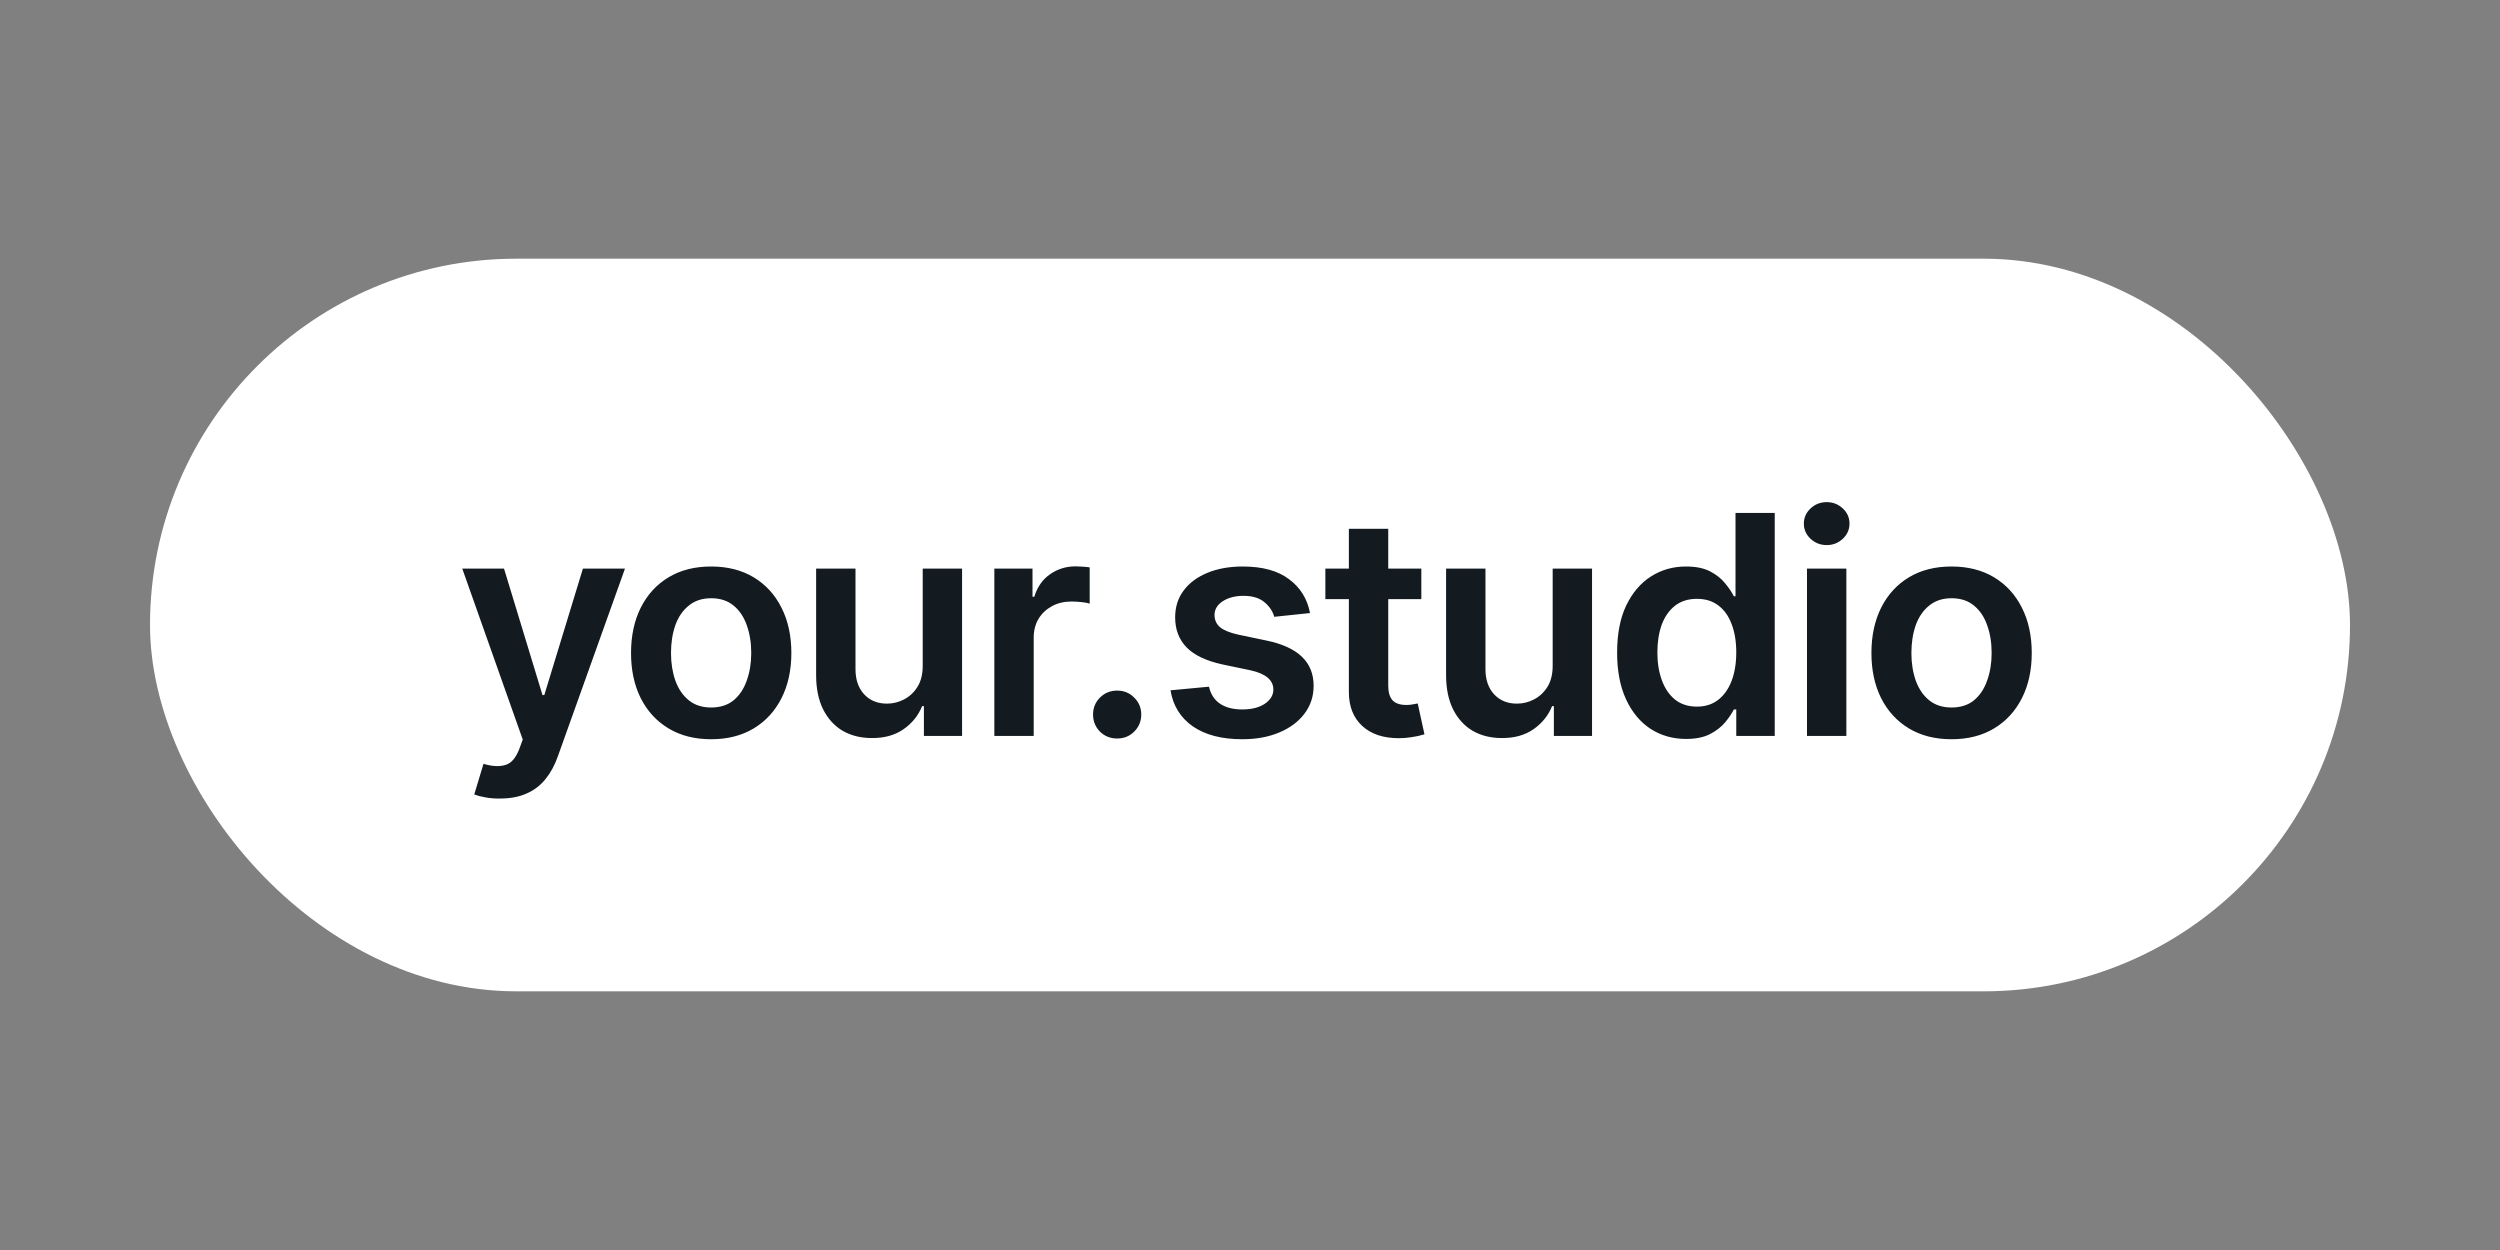 <svg width="200" height="100" viewBox="0 0 200 100" fill="none" xmlns="http://www.w3.org/2000/svg">
<rect x="0" y="0" width="200" height="100" fill="#808080" stroke="none"/>
<rect x="12.001" y="20.695" width="175.999" height="58.611" rx="29.305" fill="white"/>
<path d="M40.011 63.882C39.58 63.89 39.181 63.858 38.813 63.786C38.454 63.722 38.163 63.646 37.939 63.558L38.681 61.103L38.837 61.151C39.476 61.319 40.019 61.331 40.466 61.187C40.921 61.044 41.284 60.608 41.556 59.882L41.819 59.163L36.981 45.488H40.322L43.4 55.607H43.544L46.633 45.488H49.998L44.633 60.493C44.386 61.203 44.058 61.81 43.651 62.313C43.244 62.824 42.741 63.211 42.142 63.474C41.544 63.746 40.833 63.882 40.011 63.882ZM56.89 59.139C55.581 59.139 54.447 58.852 53.489 58.277C52.531 57.702 51.788 56.896 51.261 55.858C50.742 54.82 50.483 53.615 50.483 52.242C50.483 50.861 50.742 49.651 51.261 48.613C51.788 47.567 52.531 46.757 53.489 46.182C54.447 45.607 55.581 45.32 56.89 45.32C58.199 45.32 59.333 45.607 60.291 46.182C61.249 46.757 61.991 47.567 62.518 48.613C63.045 49.651 63.309 50.861 63.309 52.242C63.309 53.615 63.045 54.82 62.518 55.858C61.991 56.896 61.249 57.702 60.291 58.277C59.333 58.852 58.199 59.139 56.89 59.139ZM56.89 56.601C57.616 56.601 58.215 56.409 58.686 56.026C59.157 55.635 59.508 55.108 59.74 54.445C59.979 53.782 60.099 53.048 60.099 52.242C60.099 51.419 59.979 50.677 59.74 50.014C59.508 49.352 59.157 48.829 58.686 48.446C58.215 48.054 57.616 47.859 56.89 47.859C56.179 47.859 55.584 48.054 55.105 48.446C54.626 48.829 54.267 49.352 54.028 50.014C53.796 50.677 53.68 51.419 53.68 52.242C53.68 53.048 53.796 53.782 54.028 54.445C54.267 55.108 54.626 55.635 55.105 56.026C55.584 56.409 56.179 56.601 56.89 56.601ZM73.817 53.26V45.488H76.966V58.876H73.912V56.493H73.769C73.465 57.243 72.97 57.858 72.284 58.337C71.597 58.816 70.751 59.052 69.745 59.044C68.867 59.044 68.093 58.852 67.422 58.469C66.759 58.078 66.236 57.507 65.853 56.756C65.478 55.998 65.29 55.084 65.29 54.014V45.488H68.44V53.535C68.44 54.373 68.671 55.044 69.134 55.547C69.605 56.05 70.22 56.297 70.978 56.289C71.442 56.289 71.889 56.178 72.32 55.954C72.759 55.73 73.118 55.395 73.397 54.948C73.677 54.501 73.817 53.938 73.817 53.26ZM79.547 58.876V45.488H82.6V47.739H82.744C82.984 46.956 83.403 46.358 84.001 45.943C84.6 45.52 85.283 45.308 86.049 45.308C86.217 45.308 86.409 45.316 86.624 45.332C86.848 45.348 87.031 45.368 87.175 45.392V48.29C87.039 48.242 86.828 48.202 86.54 48.17C86.253 48.138 85.977 48.122 85.714 48.122C85.131 48.122 84.612 48.246 84.157 48.493C83.702 48.741 83.343 49.08 83.079 49.511C82.824 49.942 82.696 50.445 82.696 51.02V58.876H79.547ZM89.372 59.08C88.829 59.08 88.37 58.896 87.995 58.529C87.628 58.154 87.444 57.698 87.444 57.163C87.444 56.629 87.628 56.178 87.995 55.81C88.37 55.435 88.829 55.248 89.372 55.248C89.915 55.248 90.37 55.435 90.737 55.81C91.112 56.178 91.3 56.629 91.3 57.163C91.3 57.698 91.112 58.154 90.737 58.529C90.37 58.896 89.915 59.08 89.372 59.08ZM104.802 49.044L101.94 49.344C101.82 48.904 101.561 48.517 101.162 48.182C100.762 47.839 100.2 47.667 99.473 47.667C98.818 47.667 98.268 47.811 97.82 48.098C97.381 48.386 97.162 48.753 97.162 49.2C97.162 49.591 97.306 49.914 97.593 50.17C97.888 50.417 98.375 50.617 99.054 50.769L101.341 51.248C102.595 51.511 103.533 51.942 104.155 52.541C104.778 53.14 105.09 53.914 105.09 54.864C105.09 55.703 104.846 56.445 104.359 57.092C103.872 57.738 103.197 58.241 102.335 58.6C101.481 58.96 100.495 59.139 99.377 59.139C97.741 59.139 96.423 58.796 95.425 58.11C94.436 57.415 93.841 56.453 93.641 55.224L96.719 54.936C96.855 55.535 97.15 55.99 97.605 56.301C98.068 56.605 98.659 56.756 99.377 56.756C100.128 56.756 100.73 56.605 101.186 56.301C101.641 55.99 101.868 55.611 101.868 55.164C101.868 54.413 101.269 53.902 100.072 53.631L97.785 53.152C96.499 52.872 95.549 52.421 94.934 51.799C94.32 51.168 94.012 50.365 94.012 49.392C94.012 48.561 94.24 47.843 94.695 47.236C95.15 46.629 95.785 46.158 96.599 45.823C97.413 45.488 98.355 45.32 99.425 45.32C100.998 45.32 102.231 45.659 103.126 46.338C104.028 47.008 104.587 47.911 104.802 49.044ZM113.706 45.488V47.931H106.029V45.488H113.706ZM107.909 42.302H111.059V54.852C111.059 55.379 111.175 55.77 111.406 56.026C111.638 56.273 112.005 56.397 112.508 56.397C112.644 56.397 112.795 56.385 112.963 56.361C113.131 56.337 113.282 56.309 113.418 56.277L113.957 58.744C113.622 58.848 113.282 58.924 112.939 58.972C112.596 59.028 112.253 59.056 111.909 59.056C110.664 59.056 109.686 58.728 108.975 58.074C108.265 57.411 107.909 56.509 107.909 55.367V42.302ZM124.214 53.26V45.488H127.363V58.876H124.309V56.493H124.166C123.862 57.243 123.367 57.858 122.681 58.337C121.994 58.816 121.148 59.052 120.142 59.044C119.264 59.044 118.489 58.852 117.819 58.469C117.156 58.078 116.633 57.507 116.25 56.756C115.875 55.998 115.687 55.084 115.687 54.014V45.488H118.837V53.535C118.837 54.373 119.068 55.044 119.531 55.547C120.002 56.05 120.617 56.297 121.375 56.289C121.839 56.289 122.286 56.178 122.717 55.954C123.156 55.73 123.515 55.395 123.795 54.948C124.074 54.501 124.214 53.938 124.214 53.26ZM134.877 59.115C133.832 59.115 132.89 58.848 132.051 58.313C131.221 57.77 130.566 56.984 130.087 55.954C129.608 54.924 129.369 53.675 129.369 52.206C129.369 50.713 129.612 49.455 130.099 48.434C130.594 47.412 131.257 46.637 132.087 46.11C132.917 45.583 133.848 45.32 134.877 45.32C135.668 45.32 136.314 45.452 136.817 45.715C137.32 45.978 137.72 46.298 138.015 46.673C138.318 47.04 138.55 47.384 138.71 47.703H138.841V41.033H141.979V58.876H138.901V56.756H138.71C138.542 57.084 138.306 57.431 138.003 57.798C137.7 58.157 137.296 58.469 136.793 58.732C136.291 58.988 135.652 59.115 134.877 59.115ZM135.752 56.529C136.422 56.529 136.989 56.349 137.452 55.99C137.923 55.623 138.282 55.116 138.53 54.469C138.777 53.814 138.901 53.056 138.901 52.194C138.901 51.324 138.777 50.569 138.53 49.93C138.29 49.284 137.935 48.785 137.464 48.434C137.001 48.082 136.43 47.907 135.752 47.907C135.057 47.907 134.474 48.09 134.003 48.457C133.532 48.825 133.177 49.332 132.937 49.978C132.706 50.625 132.59 51.364 132.59 52.194C132.59 53.024 132.71 53.767 132.949 54.421C133.189 55.076 133.54 55.591 134.003 55.966C134.474 56.341 135.057 56.529 135.752 56.529ZM144.559 58.876V45.488H147.709V58.876H144.559ZM146.14 43.607C145.637 43.607 145.206 43.44 144.847 43.105C144.487 42.769 144.308 42.366 144.308 41.895C144.308 41.416 144.487 41.009 144.847 40.673C145.206 40.338 145.637 40.17 146.14 40.17C146.635 40.17 147.062 40.338 147.421 40.673C147.781 41.009 147.96 41.412 147.96 41.883C147.96 42.362 147.781 42.769 147.421 43.105C147.062 43.44 146.635 43.607 146.14 43.607ZM156.121 59.139C154.812 59.139 153.678 58.852 152.72 58.277C151.762 57.702 151.02 56.896 150.493 55.858C149.974 54.82 149.714 53.615 149.714 52.242C149.714 50.861 149.974 49.651 150.493 48.613C151.02 47.567 151.762 46.757 152.72 46.182C153.678 45.607 154.812 45.32 156.121 45.32C157.43 45.32 158.564 45.607 159.522 46.182C160.48 46.757 161.223 47.567 161.75 48.613C162.277 49.651 162.54 50.861 162.54 52.242C162.54 53.615 162.277 54.82 161.75 55.858C161.223 56.896 160.48 57.702 159.522 58.277C158.564 58.852 157.43 59.139 156.121 59.139ZM156.121 56.601C156.848 56.601 157.446 56.409 157.917 56.026C158.389 55.635 158.74 55.108 158.971 54.445C159.211 53.782 159.331 53.048 159.331 52.242C159.331 51.419 159.211 50.677 158.971 50.014C158.74 49.352 158.389 48.829 157.917 48.446C157.446 48.054 156.848 47.859 156.121 47.859C155.411 47.859 154.816 48.054 154.337 48.446C153.858 48.829 153.499 49.352 153.259 50.014C153.028 50.677 152.912 51.419 152.912 52.242C152.912 53.048 153.028 53.782 153.259 54.445C153.499 55.108 153.858 55.635 154.337 56.026C154.816 56.409 155.411 56.601 156.121 56.601Z" fill="#131B20"/>
</svg>
